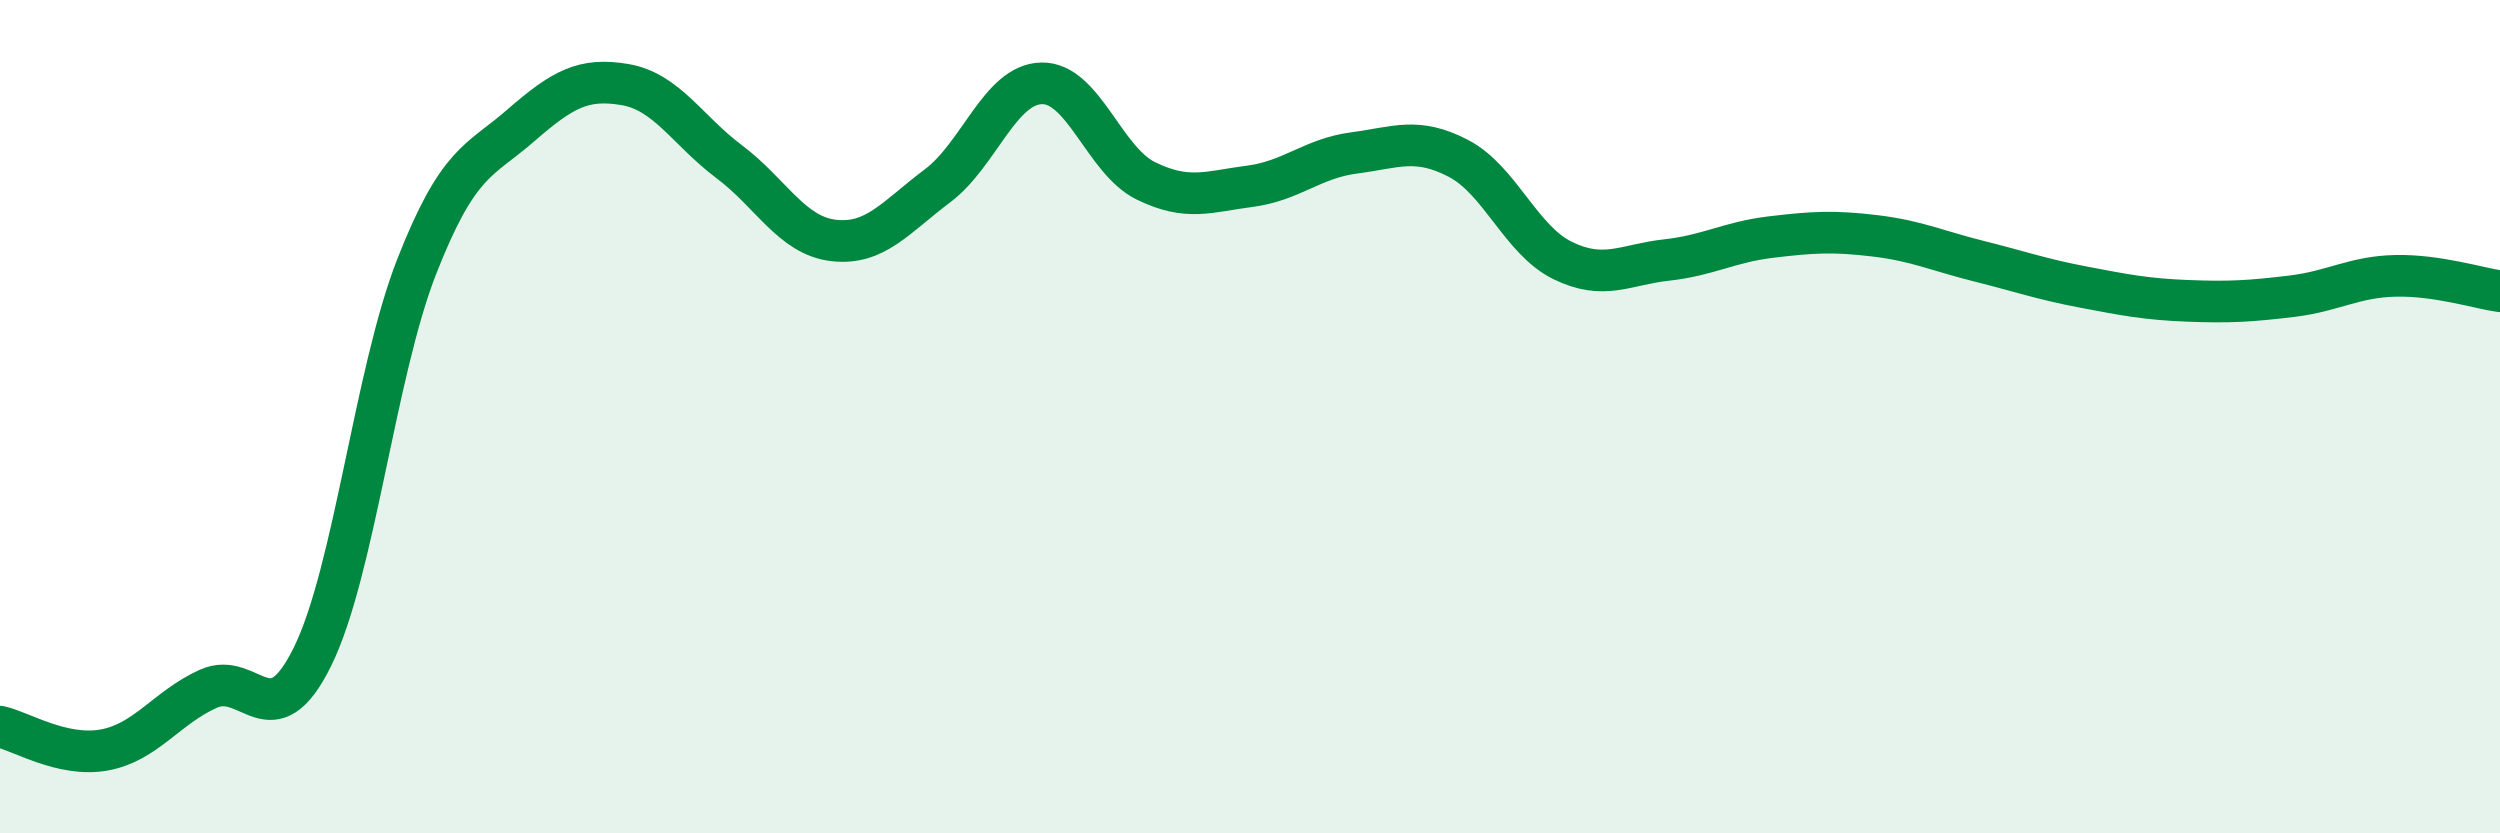 
    <svg width="60" height="20" viewBox="0 0 60 20" xmlns="http://www.w3.org/2000/svg">
      <path
        d="M 0,17.44 C 0.5,17.55 1.5,18.18 2.5,18 C 3.5,17.82 4,16.98 5,16.53 C 6,16.08 6.5,17.79 7.5,15.76 C 8.5,13.73 9,8.95 10,6.4 C 11,3.85 11.5,3.88 12.5,3.01 C 13.5,2.14 14,1.86 15,2.03 C 16,2.2 16.5,3.13 17.5,3.88 C 18.5,4.63 19,5.65 20,5.77 C 21,5.89 21.5,5.21 22.5,4.46 C 23.5,3.71 24,2.02 25,2 C 26,1.98 26.5,3.85 27.5,4.34 C 28.5,4.83 29,4.6 30,4.47 C 31,4.34 31.5,3.8 32.5,3.67 C 33.5,3.54 34,3.28 35,3.8 C 36,4.32 36.5,5.76 37.5,6.25 C 38.5,6.74 39,6.35 40,6.24 C 41,6.13 41.5,5.81 42.5,5.69 C 43.5,5.57 44,5.54 45,5.66 C 46,5.78 46.5,6.02 47.5,6.27 C 48.5,6.52 49,6.7 50,6.89 C 51,7.08 51.5,7.18 52.5,7.22 C 53.5,7.26 54,7.23 55,7.11 C 56,6.99 56.5,6.64 57.5,6.62 C 58.5,6.6 59.5,6.92 60,6.99L60 20L0 20Z"
        fill="#008740"
        opacity="0.1"
        stroke-linecap="round"
        stroke-linejoin="round"
      />
      <path
        d="M 0,17.44 C 0.5,17.55 1.5,18.18 2.5,18 C 3.5,17.82 4,16.98 5,16.53 C 6,16.08 6.5,17.79 7.5,15.76 C 8.5,13.73 9,8.95 10,6.4 C 11,3.85 11.5,3.88 12.5,3.01 C 13.5,2.14 14,1.86 15,2.03 C 16,2.2 16.5,3.13 17.5,3.88 C 18.5,4.63 19,5.65 20,5.77 C 21,5.89 21.5,5.21 22.5,4.46 C 23.5,3.71 24,2.02 25,2 C 26,1.98 26.5,3.85 27.5,4.34 C 28.5,4.83 29,4.6 30,4.47 C 31,4.34 31.5,3.8 32.5,3.67 C 33.5,3.54 34,3.28 35,3.8 C 36,4.32 36.5,5.76 37.5,6.25 C 38.5,6.74 39,6.35 40,6.24 C 41,6.13 41.5,5.81 42.5,5.69 C 43.5,5.57 44,5.54 45,5.66 C 46,5.78 46.5,6.02 47.5,6.27 C 48.5,6.52 49,6.7 50,6.89 C 51,7.08 51.5,7.18 52.5,7.22 C 53.5,7.26 54,7.23 55,7.11 C 56,6.99 56.5,6.64 57.5,6.62 C 58.5,6.6 59.5,6.92 60,6.99"
        stroke="#008740"
        stroke-width="1"
        fill="none"
        stroke-linecap="round"
        stroke-linejoin="round"
      />
    </svg>
  